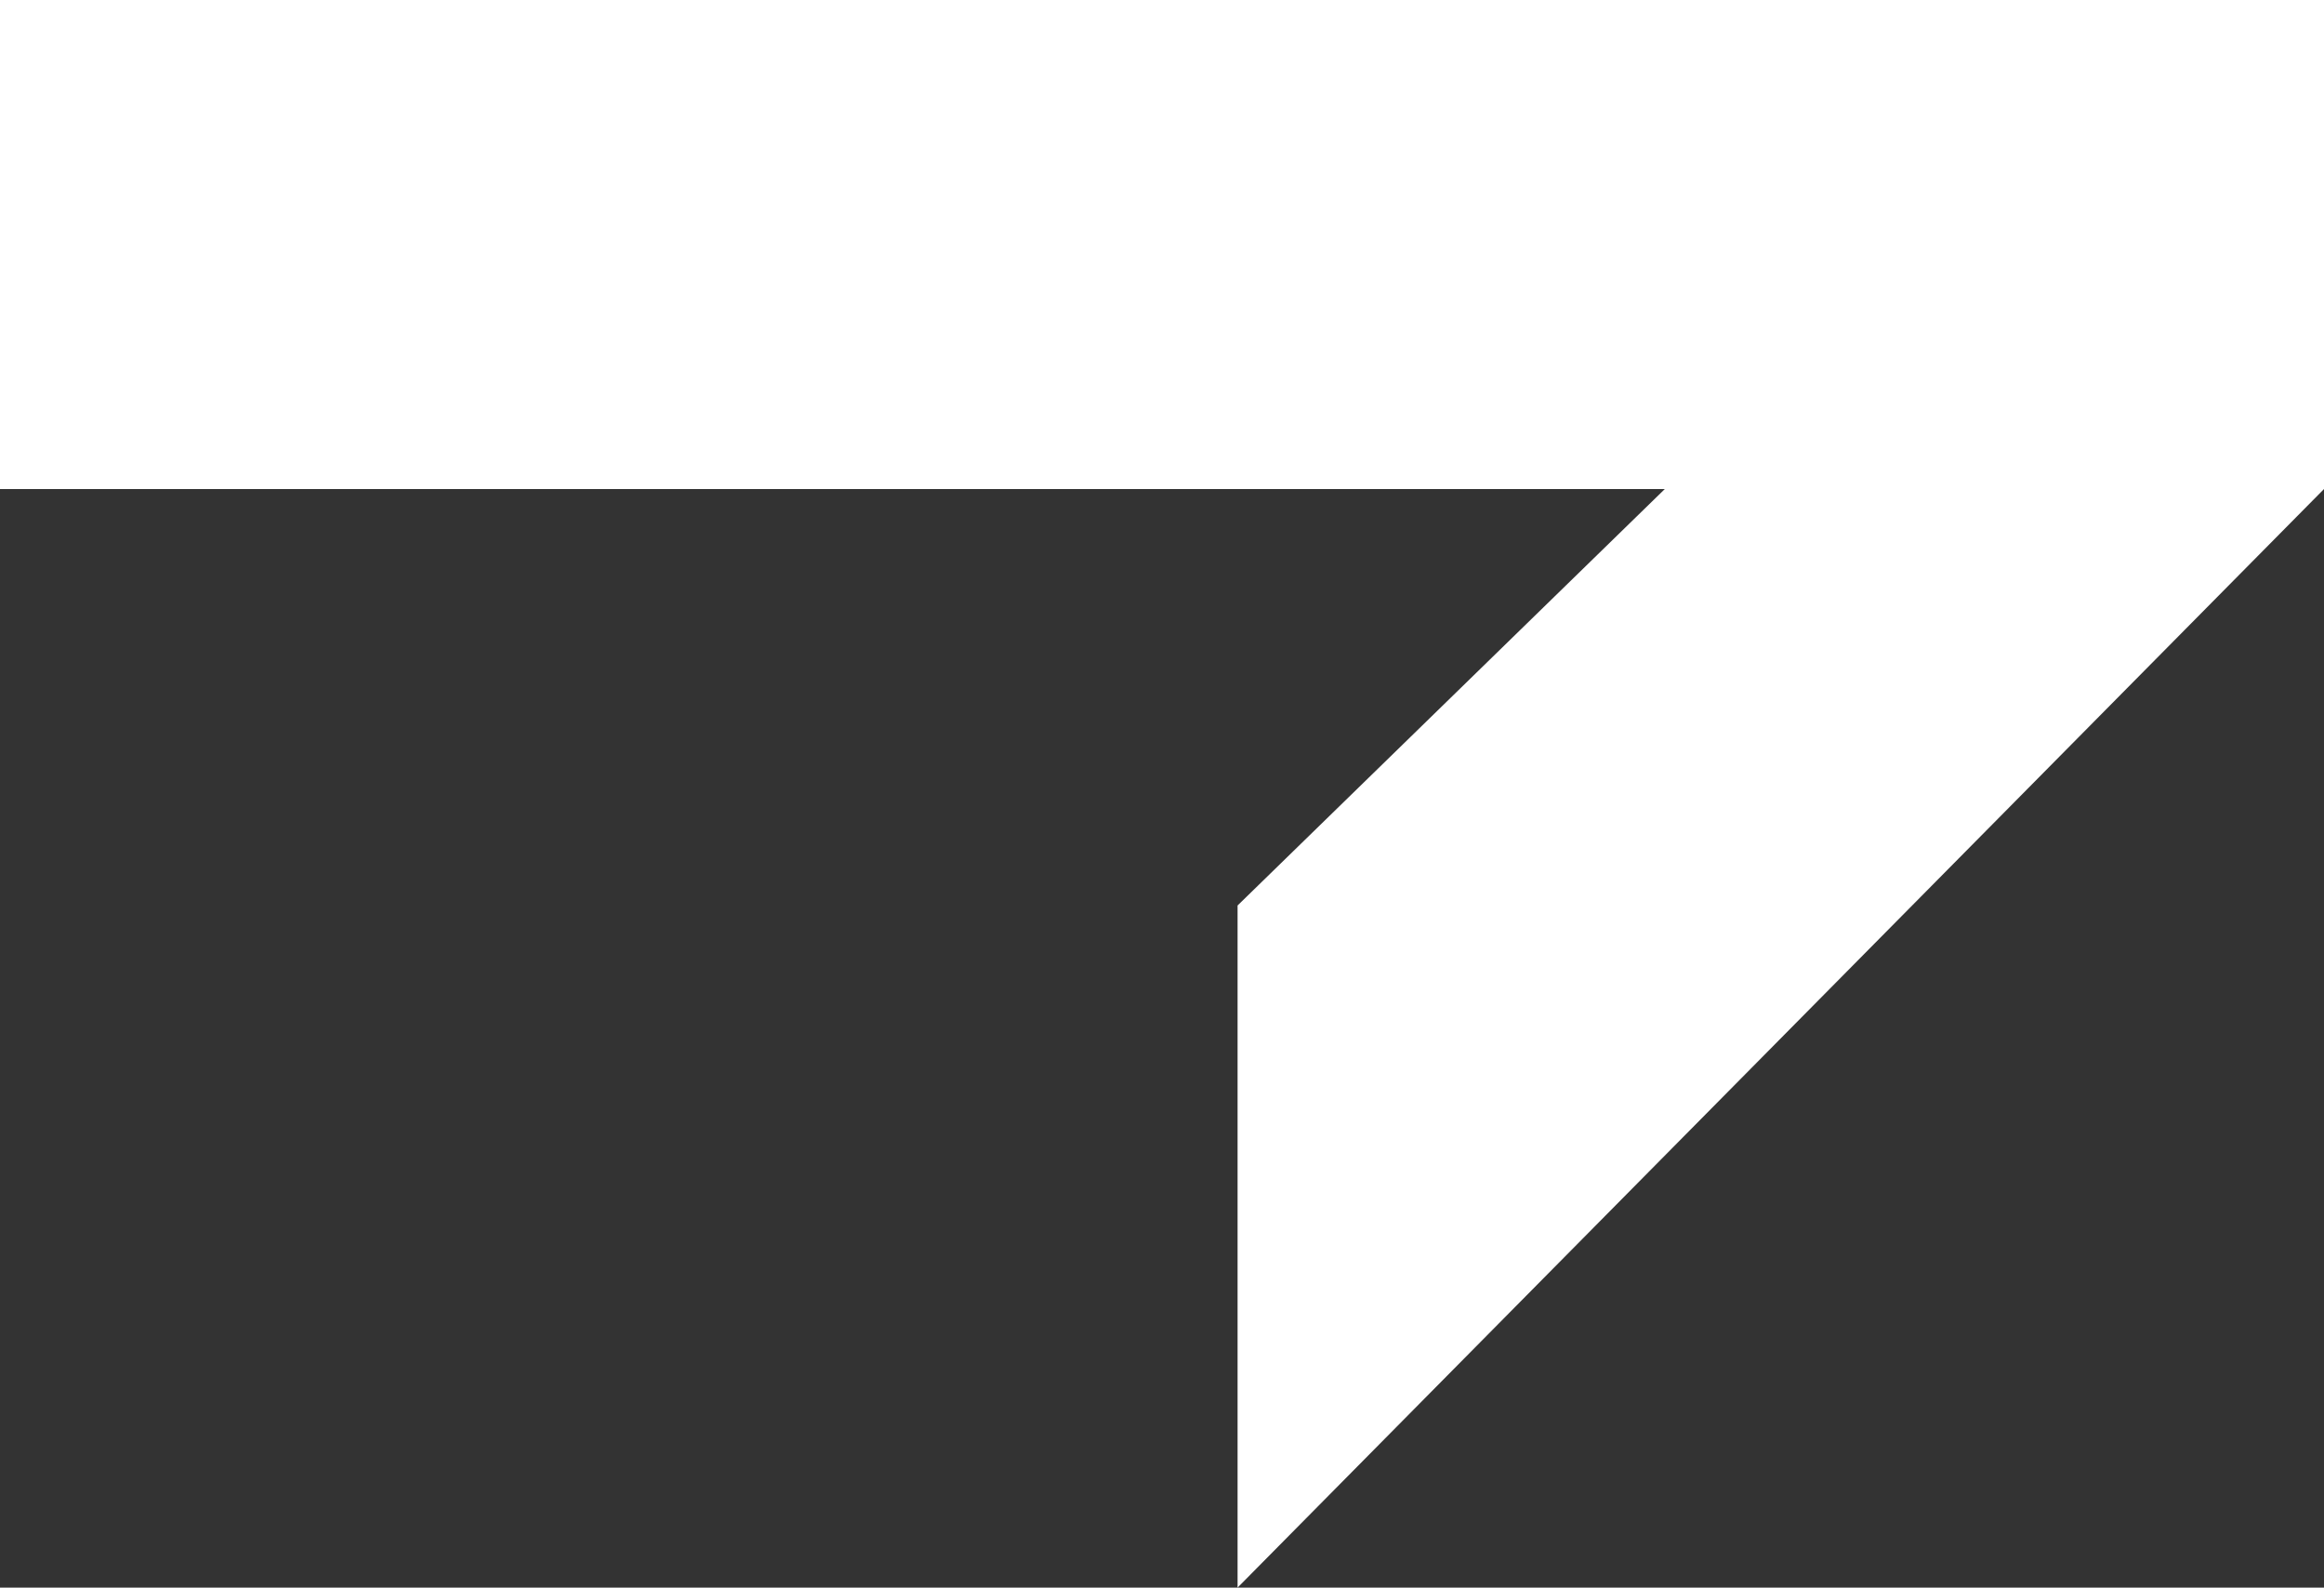 <svg xmlns="http://www.w3.org/2000/svg" viewBox="0 0 62.12 42.43"><rect x="0" y="0" width="62.12" height="42.43" fill="#333333" stroke="none"/><g data-name="Layer 2"><path fill="#fff" d="M44.5 13.07L33.08 24.2v18.23l29.04-29.36V0H0v13.07h44.5z" data-name="Layer 1"/></g></svg>